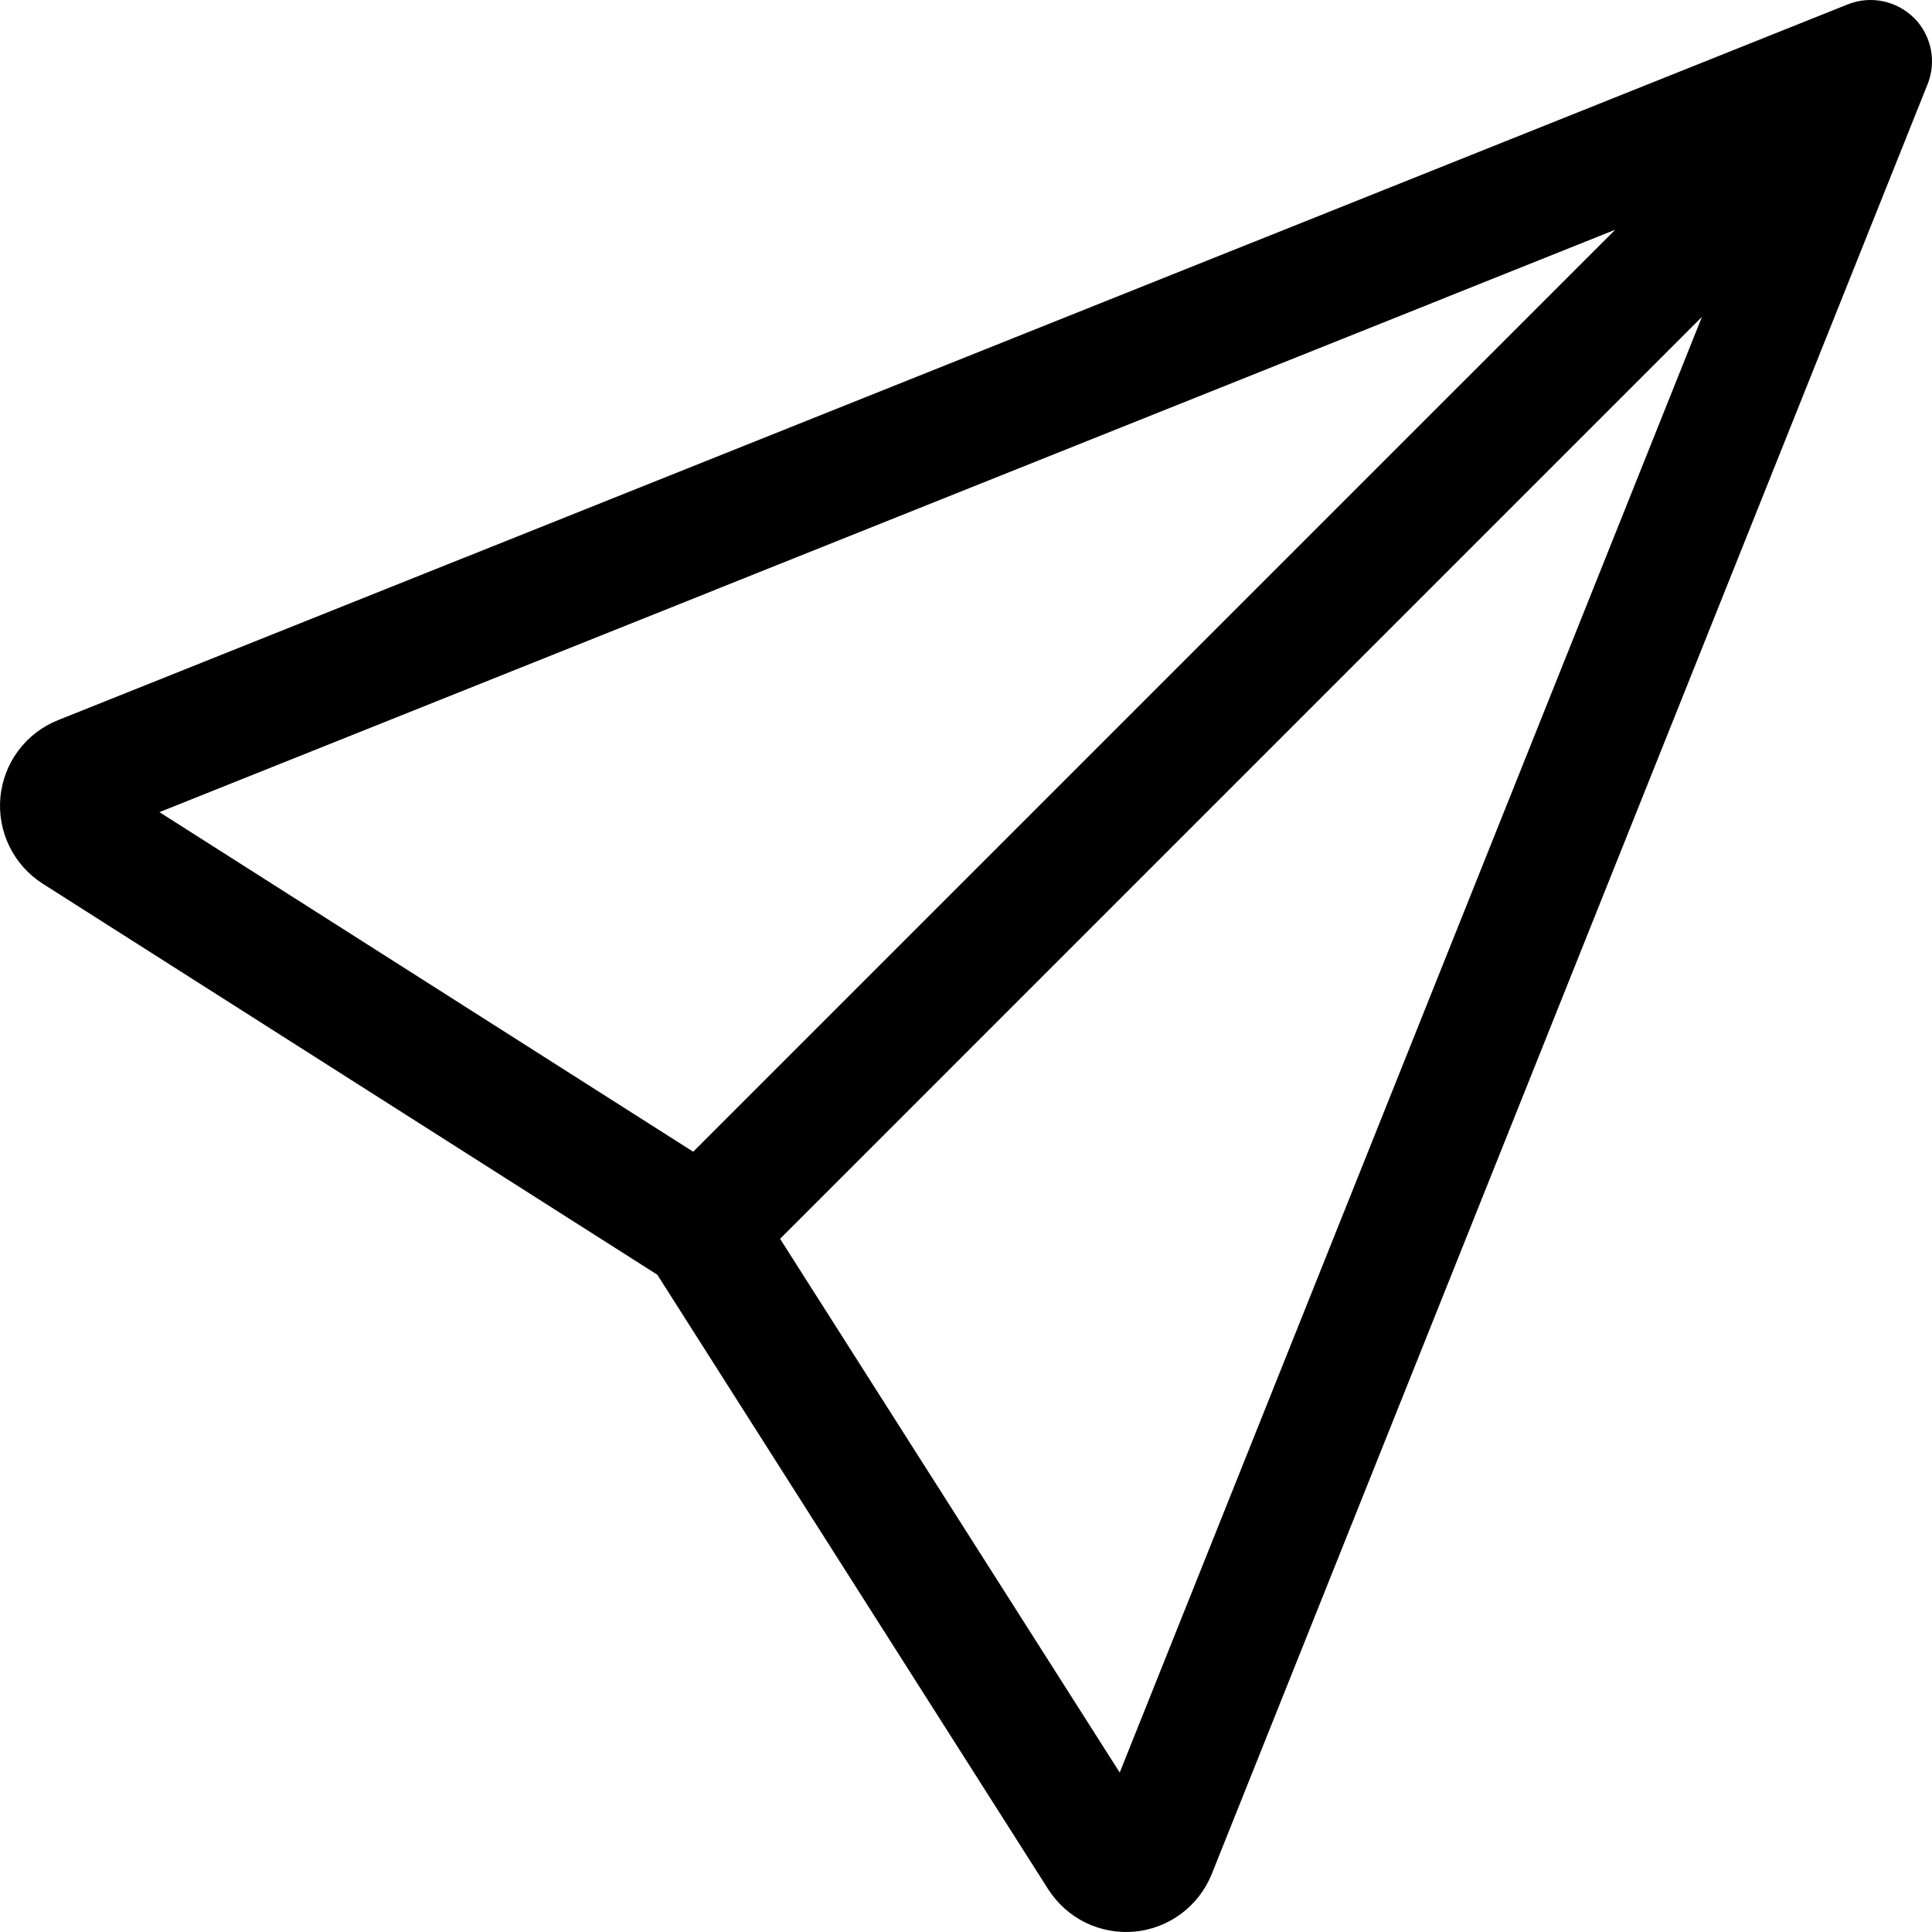 <svg width="30" height="30" viewBox="0 0 30 30" fill="none" xmlns="http://www.w3.org/2000/svg">
<path d="M29.721 0.277C29.853 0.41 29.943 0.578 29.981 0.762C30.018 0.945 30.001 1.135 29.931 1.309L18.816 29.1C18.718 29.344 18.554 29.557 18.343 29.715C18.132 29.873 17.881 29.969 17.619 29.994C17.356 30.018 17.092 29.97 16.855 29.854C16.619 29.738 16.419 29.559 16.277 29.337L10.207 19.794L0.665 13.723C0.442 13.581 0.263 13.381 0.147 13.144C0.03 12.907 -0.018 12.643 0.006 12.38C0.031 12.117 0.127 11.866 0.285 11.655C0.443 11.443 0.657 11.28 0.902 11.182L28.689 0.069C28.863 -0.001 29.053 -0.018 29.237 0.019C29.42 0.057 29.588 0.147 29.721 0.279V0.277ZM12.113 19.236L17.387 27.524L26.428 4.92L12.113 19.236ZM25.077 3.569L2.476 12.611L10.764 17.884L25.079 3.569H25.077Z" fill="black"/>
</svg>
